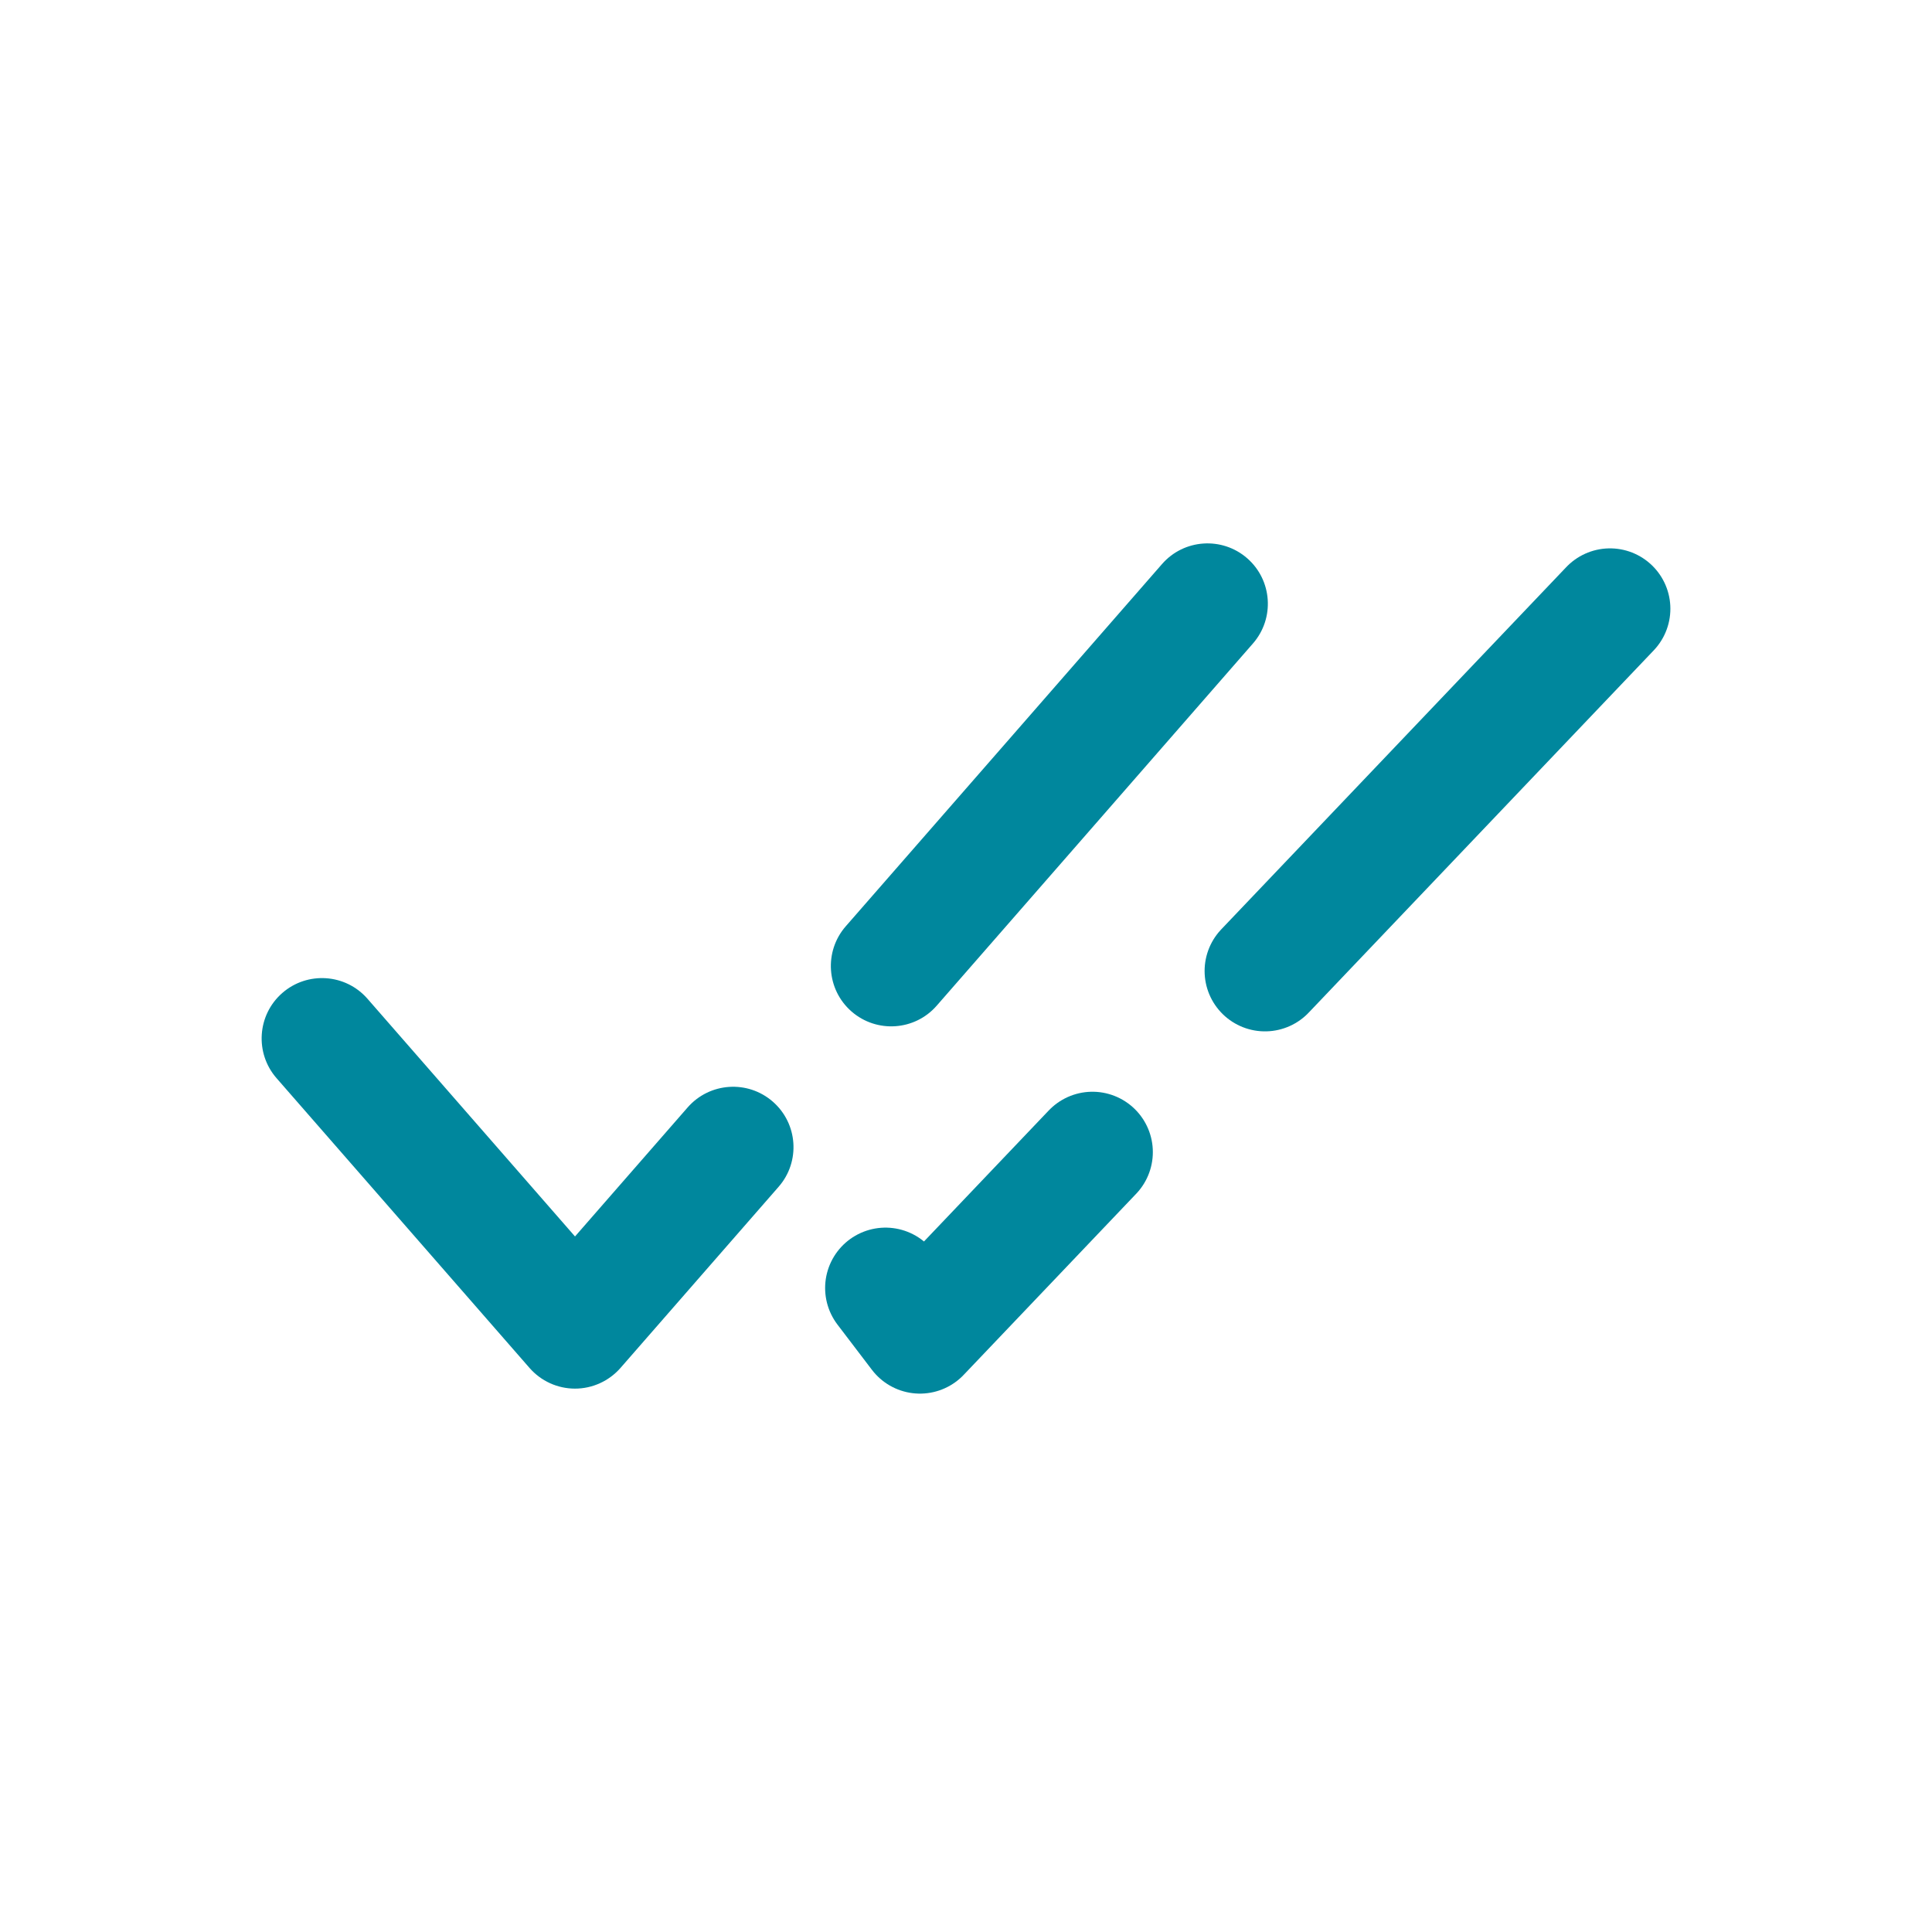 <?xml version="1.0" encoding="UTF-8"?> <svg xmlns="http://www.w3.org/2000/svg" width="24" height="24" viewBox="0 0 24 24" fill="none"><g clip-path="url(#clip0_128_2105)"><path d="M4.565 12.407C4.293 12.095 3.819 12.063 3.507 12.335C3.195 12.607 3.163 13.081 3.435 13.393L4.565 12.407ZM7.143 16.5L6.578 16.993C6.72 17.156 6.926 17.25 7.143 17.25C7.359 17.25 7.565 17.156 7.708 16.993L7.143 16.5ZM15.565 7.993C15.837 7.681 15.805 7.207 15.493 6.935C15.181 6.663 14.707 6.695 14.435 7.007L15.565 7.993ZM10.506 11.507C10.234 11.819 10.266 12.293 10.578 12.565C10.89 12.837 11.364 12.805 11.636 12.493L10.506 11.507ZM9.672 14.743C9.945 14.431 9.912 13.957 9.6 13.685C9.288 13.413 8.815 13.445 8.542 13.757L9.672 14.743ZM3.435 13.393L6.578 16.993L7.708 16.007L4.565 12.407L3.435 13.393ZM7.708 16.993L9.672 14.743L8.542 13.757L6.578 16.007L7.708 16.993ZM11.636 12.493L13.601 10.243L12.471 9.257L10.506 11.507L11.636 12.493ZM13.601 10.243L15.565 7.993L14.435 7.007L12.471 9.257L13.601 10.243Z" fill="#00879D"></path><path d="M20 7.562L15.714 12.062M11 16L11.428 16.562L13.571 14.312" stroke="#00879D" stroke-width="1.5" stroke-linecap="round" stroke-linejoin="round"></path></g><defs><clipPath id="clip0_128_2105"><rect width="24" height="24" fill="white"></rect></clipPath></defs></svg> 